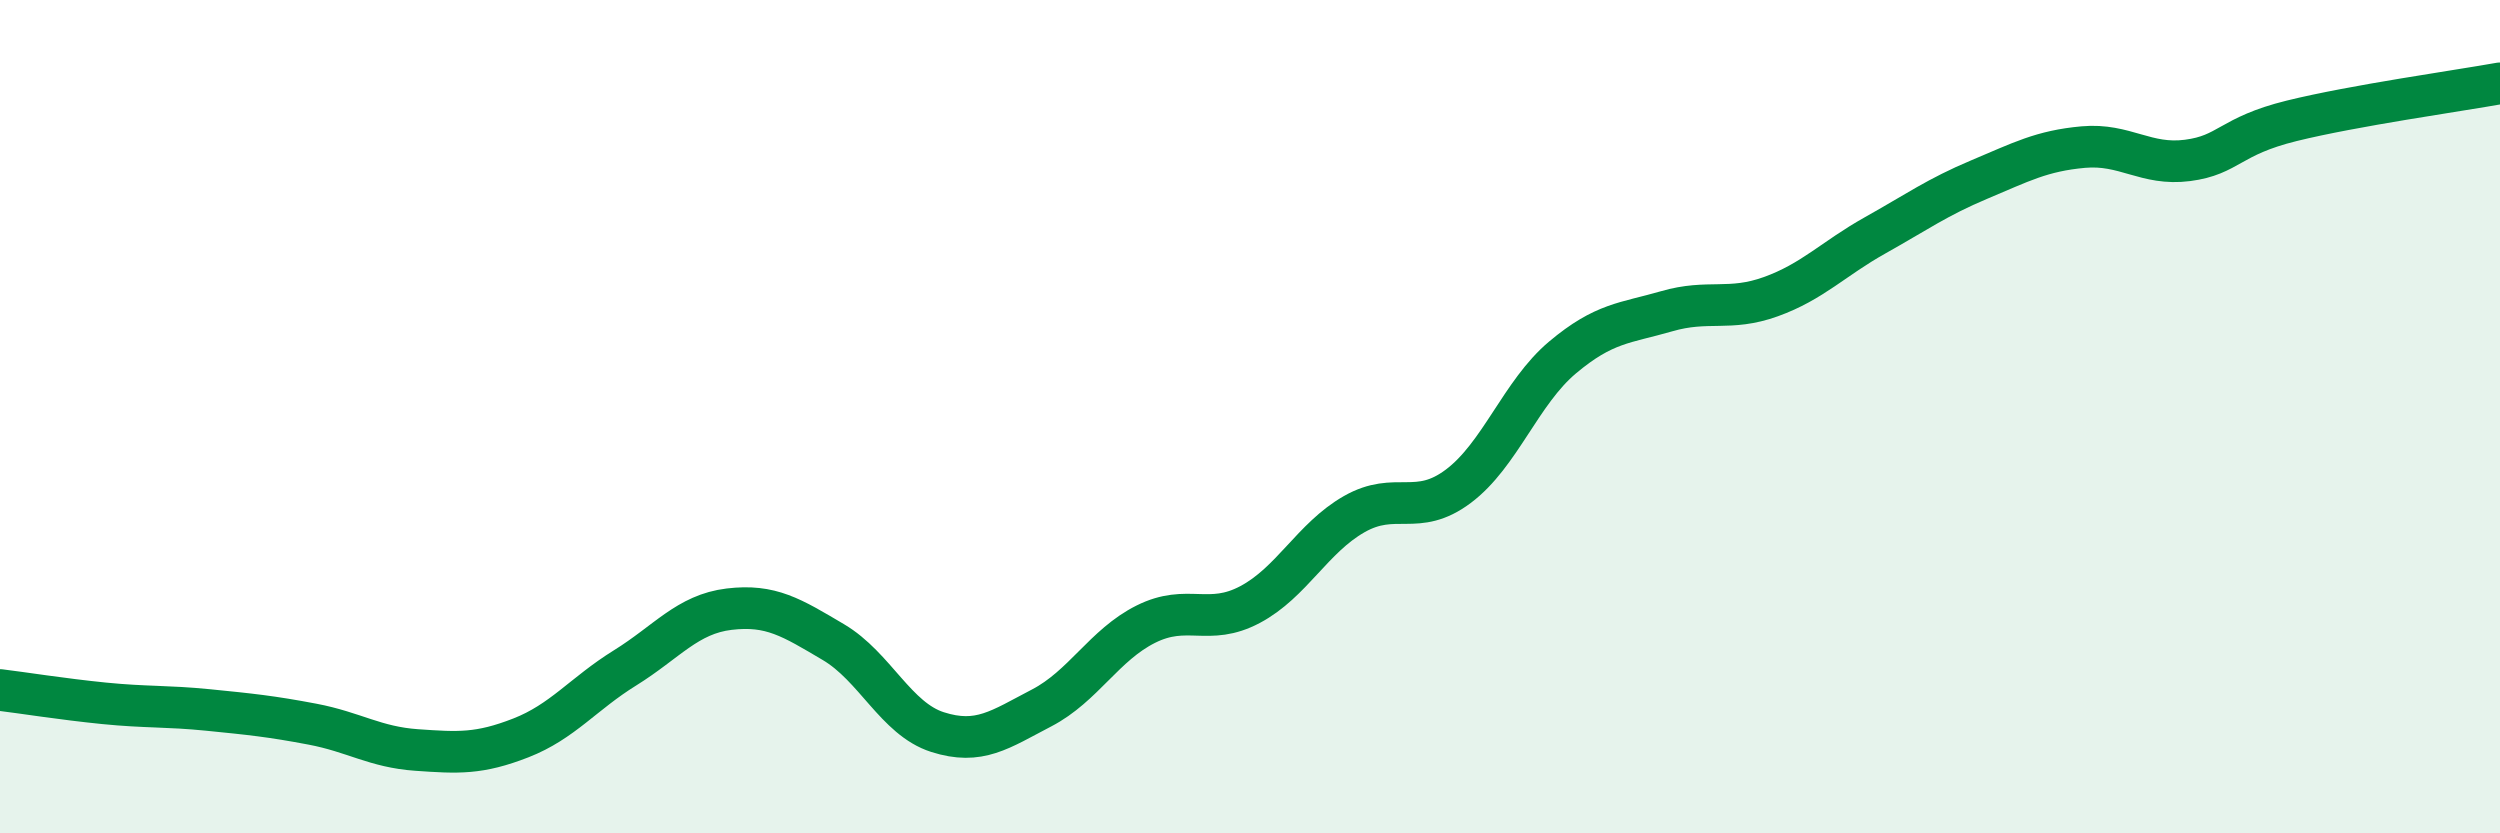 
    <svg width="60" height="20" viewBox="0 0 60 20" xmlns="http://www.w3.org/2000/svg">
      <path
        d="M 0,16.56 C 0.5,16.62 1.5,16.78 2.5,16.88 C 3.5,16.98 4,16.94 5,17.04 C 6,17.14 6.5,17.19 7.5,17.38 C 8.5,17.57 9,17.93 10,18 C 11,18.07 11.5,18.1 12.5,17.71 C 13.5,17.32 14,16.65 15,16.03 C 16,15.41 16.5,14.74 17.5,14.62 C 18.5,14.5 19,14.82 20,15.41 C 21,16 21.5,17.25 22.5,17.57 C 23.5,17.89 24,17.51 25,16.99 C 26,16.47 26.5,15.48 27.5,14.98 C 28.5,14.48 29,15.04 30,14.51 C 31,13.98 31.5,12.91 32.5,12.34 C 33.5,11.77 34,12.42 35,11.67 C 36,10.92 36.5,9.42 37.5,8.58 C 38.5,7.74 39,7.76 40,7.47 C 41,7.18 41.5,7.48 42.5,7.12 C 43.5,6.76 44,6.21 45,5.65 C 46,5.09 46.5,4.73 47.5,4.31 C 48.5,3.89 49,3.62 50,3.53 C 51,3.44 51.5,3.98 52.5,3.85 C 53.5,3.72 53.5,3.27 55,2.9 C 56.5,2.53 59,2.18 60,2L60 20L0 20Z"
        fill="#008740"
        opacity="0.1"
        stroke-linecap="round"
        stroke-linejoin="round"
      />
      <path
        d="M 0,16.56 C 0.5,16.62 1.5,16.78 2.5,16.88 C 3.5,16.98 4,16.94 5,17.04 C 6,17.14 6.5,17.19 7.5,17.38 C 8.5,17.57 9,17.93 10,18 C 11,18.07 11.5,18.1 12.5,17.71 C 13.5,17.32 14,16.65 15,16.03 C 16,15.41 16.5,14.74 17.5,14.62 C 18.5,14.5 19,14.82 20,15.41 C 21,16 21.5,17.25 22.5,17.57 C 23.5,17.89 24,17.51 25,16.99 C 26,16.47 26.5,15.48 27.5,14.98 C 28.5,14.48 29,15.04 30,14.51 C 31,13.98 31.5,12.91 32.5,12.34 C 33.5,11.77 34,12.42 35,11.67 C 36,10.92 36.5,9.42 37.5,8.58 C 38.5,7.74 39,7.76 40,7.47 C 41,7.18 41.5,7.48 42.5,7.12 C 43.5,6.76 44,6.21 45,5.65 C 46,5.09 46.5,4.73 47.5,4.31 C 48.5,3.89 49,3.62 50,3.53 C 51,3.44 51.5,3.98 52.5,3.85 C 53.5,3.72 53.5,3.27 55,2.9 C 56.5,2.53 59,2.18 60,2"
        stroke="#008740"
        stroke-width="1"
        fill="none"
        stroke-linecap="round"
        stroke-linejoin="round"
      />
    </svg>
  